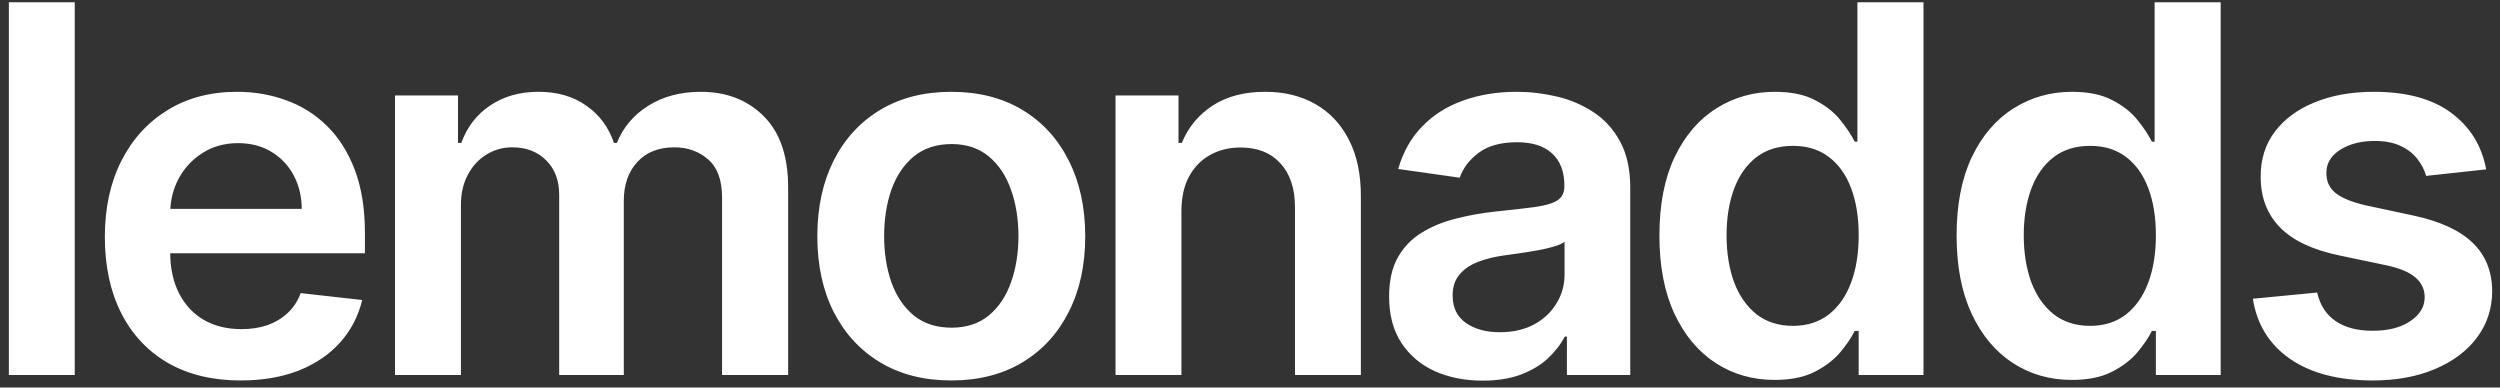 <svg width="200" height="31" viewBox="0 0 200 31" fill="none" xmlns="http://www.w3.org/2000/svg">
<rect x="0" y="0" width="200" height="31" fill="#333333" stroke="none"/>
<path d="M5.979 0.182V30H0.708V0.182H5.979ZM19.249 30.437C17.007 30.437 15.07 29.971 13.44 29.039C11.819 28.098 10.572 26.768 9.698 25.05C8.824 23.322 8.388 21.288 8.388 18.949C8.388 16.649 8.824 14.63 9.698 12.892C10.581 11.145 11.814 9.786 13.396 8.816C14.978 7.835 16.837 7.345 18.973 7.345C20.351 7.345 21.651 7.568 22.874 8.015C24.107 8.452 25.194 9.131 26.136 10.053C27.087 10.975 27.834 12.15 28.378 13.577C28.922 14.994 29.193 16.683 29.193 18.643V20.26H10.863V16.707H24.141C24.131 15.698 23.913 14.8 23.486 14.014C23.059 13.218 22.462 12.591 21.695 12.135C20.938 11.679 20.055 11.451 19.045 11.451C17.968 11.451 17.021 11.713 16.206 12.237C15.391 12.752 14.755 13.431 14.299 14.276C13.852 15.11 13.624 16.028 13.614 17.027V20.129C13.614 21.429 13.852 22.546 14.328 23.477C14.803 24.399 15.468 25.108 16.323 25.603C17.177 26.088 18.177 26.331 19.322 26.331C20.089 26.331 20.783 26.224 21.404 26.011C22.025 25.787 22.564 25.462 23.02 25.035C23.476 24.608 23.821 24.079 24.054 23.448L28.975 24.001C28.664 25.302 28.072 26.438 27.199 27.408C26.335 28.369 25.228 29.117 23.879 29.651C22.53 30.175 20.986 30.437 19.249 30.437ZM31.602 30V7.636H36.64V11.436H36.902C37.368 10.155 38.139 9.155 39.217 8.437C40.294 7.709 41.581 7.345 43.075 7.345C44.59 7.345 45.866 7.714 46.904 8.452C47.953 9.18 48.69 10.175 49.117 11.436H49.35C49.846 10.194 50.68 9.204 51.855 8.466C53.039 7.719 54.441 7.345 56.062 7.345C58.12 7.345 59.799 7.995 61.1 9.296C62.401 10.597 63.051 12.494 63.051 14.989V30H57.766V15.804C57.766 14.416 57.397 13.402 56.659 12.761C55.922 12.111 55.019 11.786 53.951 11.786C52.68 11.786 51.685 12.184 50.967 12.98C50.258 13.766 49.904 14.79 49.904 16.052V30H44.735V15.586C44.735 14.431 44.386 13.509 43.687 12.82C42.998 12.13 42.095 11.786 40.979 11.786C40.222 11.786 39.532 11.98 38.911 12.368C38.29 12.747 37.795 13.286 37.426 13.984C37.057 14.674 36.873 15.479 36.873 16.401V30H31.602ZM76.103 30.437C73.919 30.437 72.026 29.956 70.425 28.995C68.823 28.034 67.581 26.69 66.698 24.962C65.824 23.235 65.387 21.216 65.387 18.905C65.387 16.595 65.824 14.572 66.698 12.834C67.581 11.097 68.823 9.748 70.425 8.787C72.026 7.826 73.919 7.345 76.103 7.345C78.287 7.345 80.18 7.826 81.781 8.787C83.383 9.748 84.621 11.097 85.494 12.834C86.377 14.572 86.819 16.595 86.819 18.905C86.819 21.216 86.377 23.235 85.494 24.962C84.621 26.69 83.383 28.034 81.781 28.995C80.18 29.956 78.287 30.437 76.103 30.437ZM76.132 26.215C77.316 26.215 78.306 25.889 79.102 25.239C79.898 24.579 80.49 23.696 80.879 22.589C81.277 21.483 81.476 20.25 81.476 18.891C81.476 17.522 81.277 16.285 80.879 15.178C80.49 14.062 79.898 13.174 79.102 12.514C78.306 11.854 77.316 11.524 76.132 11.524C74.919 11.524 73.909 11.854 73.104 12.514C72.308 13.174 71.711 14.062 71.313 15.178C70.925 16.285 70.731 17.522 70.731 18.891C70.731 20.25 70.925 21.483 71.313 22.589C71.711 23.696 72.308 24.579 73.104 25.239C73.909 25.889 74.919 26.215 76.132 26.215ZM94.513 16.896V30H89.243V7.636H94.28V11.436H94.542C95.057 10.184 95.877 9.189 97.003 8.452C98.138 7.714 99.541 7.345 101.211 7.345C102.754 7.345 104.098 7.675 105.244 8.335C106.399 8.995 107.292 9.951 107.923 11.204C108.563 12.456 108.879 13.975 108.869 15.761V30H103.598V16.576C103.598 15.081 103.21 13.912 102.434 13.067C101.667 12.223 100.604 11.8 99.245 11.8C98.323 11.8 97.503 12.004 96.784 12.412C96.076 12.81 95.518 13.387 95.11 14.145C94.712 14.902 94.513 15.819 94.513 16.896ZM118.612 30.451C117.195 30.451 115.919 30.199 114.783 29.694C113.657 29.18 112.764 28.423 112.104 27.423C111.454 26.423 111.129 25.191 111.129 23.725C111.129 22.463 111.362 21.419 111.827 20.595C112.293 19.769 112.929 19.109 113.735 18.614C114.54 18.119 115.448 17.746 116.457 17.493C117.477 17.231 118.53 17.042 119.617 16.925C120.927 16.79 121.99 16.668 122.805 16.561C123.621 16.445 124.213 16.27 124.582 16.037C124.96 15.795 125.15 15.421 125.15 14.916V14.829C125.15 13.732 124.824 12.883 124.174 12.281C123.524 11.679 122.587 11.378 121.364 11.378C120.073 11.378 119.049 11.66 118.292 12.223C117.545 12.786 117.04 13.45 116.778 14.217L111.857 13.518C112.245 12.16 112.885 11.024 113.778 10.111C114.671 9.189 115.763 8.5 117.054 8.044C118.345 7.578 119.772 7.345 121.335 7.345C122.412 7.345 123.485 7.471 124.553 7.724C125.62 7.976 126.596 8.393 127.479 8.976C128.362 9.549 129.071 10.33 129.605 11.32C130.148 12.31 130.42 13.548 130.42 15.033V30H125.353V26.928H125.179C124.858 27.549 124.407 28.131 123.825 28.675C123.252 29.209 122.529 29.641 121.655 29.971C120.791 30.291 119.777 30.451 118.612 30.451ZM119.981 26.578C121.039 26.578 121.956 26.37 122.733 25.952C123.509 25.525 124.106 24.962 124.523 24.264C124.951 23.565 125.164 22.803 125.164 21.978V19.342C124.999 19.478 124.718 19.604 124.32 19.721C123.931 19.837 123.495 19.939 123.009 20.027C122.524 20.114 122.043 20.192 121.568 20.26C121.092 20.328 120.68 20.386 120.33 20.434C119.544 20.541 118.84 20.716 118.219 20.959C117.598 21.201 117.108 21.541 116.749 21.978C116.389 22.405 116.21 22.958 116.21 23.637C116.21 24.608 116.564 25.341 117.273 25.836C117.981 26.331 118.884 26.578 119.981 26.578ZM141.969 30.393C140.212 30.393 138.64 29.942 137.251 29.039C135.863 28.136 134.767 26.826 133.961 25.108C133.155 23.39 132.753 21.303 132.753 18.847C132.753 16.363 133.16 14.266 133.976 12.557C134.801 10.839 135.912 9.544 137.31 8.67C138.707 7.787 140.265 7.345 141.983 7.345C143.294 7.345 144.371 7.568 145.216 8.015C146.06 8.452 146.73 8.981 147.225 9.602C147.72 10.213 148.103 10.791 148.375 11.335H148.593V0.182H153.879V30H148.695V26.477H148.375C148.103 27.02 147.71 27.598 147.196 28.209C146.681 28.811 146.002 29.325 145.157 29.753C144.313 30.18 143.25 30.393 141.969 30.393ZM143.439 26.069C144.556 26.069 145.507 25.768 146.293 25.166C147.079 24.555 147.676 23.705 148.084 22.618C148.492 21.531 148.695 20.264 148.695 18.818C148.695 17.372 148.492 16.115 148.084 15.047C147.686 13.979 147.094 13.15 146.308 12.557C145.531 11.965 144.575 11.669 143.439 11.669C142.265 11.669 141.285 11.975 140.498 12.587C139.712 13.198 139.12 14.043 138.722 15.12C138.324 16.197 138.125 17.43 138.125 18.818C138.125 20.216 138.324 21.463 138.722 22.56C139.13 23.647 139.727 24.506 140.513 25.137C141.309 25.758 142.284 26.069 143.439 26.069ZM165.744 30.393C163.987 30.393 162.415 29.942 161.027 29.039C159.639 28.136 158.542 26.826 157.736 25.108C156.931 23.39 156.528 21.303 156.528 18.847C156.528 16.363 156.935 14.266 157.751 12.557C158.576 10.839 159.687 9.544 161.085 8.67C162.483 7.787 164.041 7.345 165.759 7.345C167.069 7.345 168.146 7.568 168.991 8.015C169.835 8.452 170.505 8.981 171 9.602C171.495 10.213 171.878 10.791 172.15 11.335H172.369V0.182H177.654V30H172.471V26.477H172.15C171.878 27.02 171.485 27.598 170.971 28.209C170.456 28.811 169.777 29.325 168.933 29.753C168.088 30.18 167.025 30.393 165.744 30.393ZM167.215 26.069C168.331 26.069 169.282 25.768 170.068 25.166C170.854 24.555 171.451 23.705 171.859 22.618C172.267 21.531 172.471 20.264 172.471 18.818C172.471 17.372 172.267 16.115 171.859 15.047C171.461 13.979 170.869 13.15 170.083 12.557C169.306 11.965 168.35 11.669 167.215 11.669C166.04 11.669 165.06 11.975 164.273 12.587C163.487 13.198 162.895 14.043 162.497 15.12C162.099 16.197 161.9 17.43 161.9 18.818C161.9 20.216 162.099 21.463 162.497 22.56C162.905 23.647 163.502 24.506 164.288 25.137C165.084 25.758 166.059 26.069 167.215 26.069ZM198.896 13.548L194.091 14.072C193.955 13.586 193.717 13.13 193.378 12.703C193.048 12.276 192.601 11.931 192.038 11.669C191.475 11.407 190.786 11.276 189.971 11.276C188.874 11.276 187.952 11.514 187.204 11.99C186.467 12.465 186.103 13.082 186.112 13.839C186.103 14.489 186.34 15.018 186.826 15.426C187.321 15.834 188.136 16.168 189.272 16.43L193.086 17.246C195.202 17.702 196.775 18.425 197.804 19.415C198.842 20.405 199.366 21.701 199.376 23.303C199.366 24.71 198.954 25.952 198.139 27.03C197.333 28.098 196.212 28.932 194.775 29.534C193.339 30.136 191.689 30.437 189.825 30.437C187.088 30.437 184.884 29.864 183.215 28.719C181.545 27.564 180.55 25.957 180.23 23.899L185.37 23.404C185.603 24.414 186.098 25.176 186.855 25.69C187.612 26.205 188.597 26.462 189.81 26.462C191.063 26.462 192.067 26.205 192.824 25.69C193.591 25.176 193.974 24.54 193.974 23.783C193.974 23.142 193.727 22.613 193.232 22.196C192.747 21.779 191.99 21.458 190.961 21.235L187.146 20.434C185.001 19.988 183.414 19.236 182.385 18.178C181.356 17.11 180.847 15.761 180.856 14.13C180.847 12.752 181.22 11.558 181.977 10.548C182.744 9.529 183.807 8.743 185.166 8.19C186.534 7.627 188.112 7.345 189.898 7.345C192.519 7.345 194.581 7.903 196.086 9.02C197.6 10.136 198.537 11.645 198.896 13.548Z" fill="white"/>
</svg>
